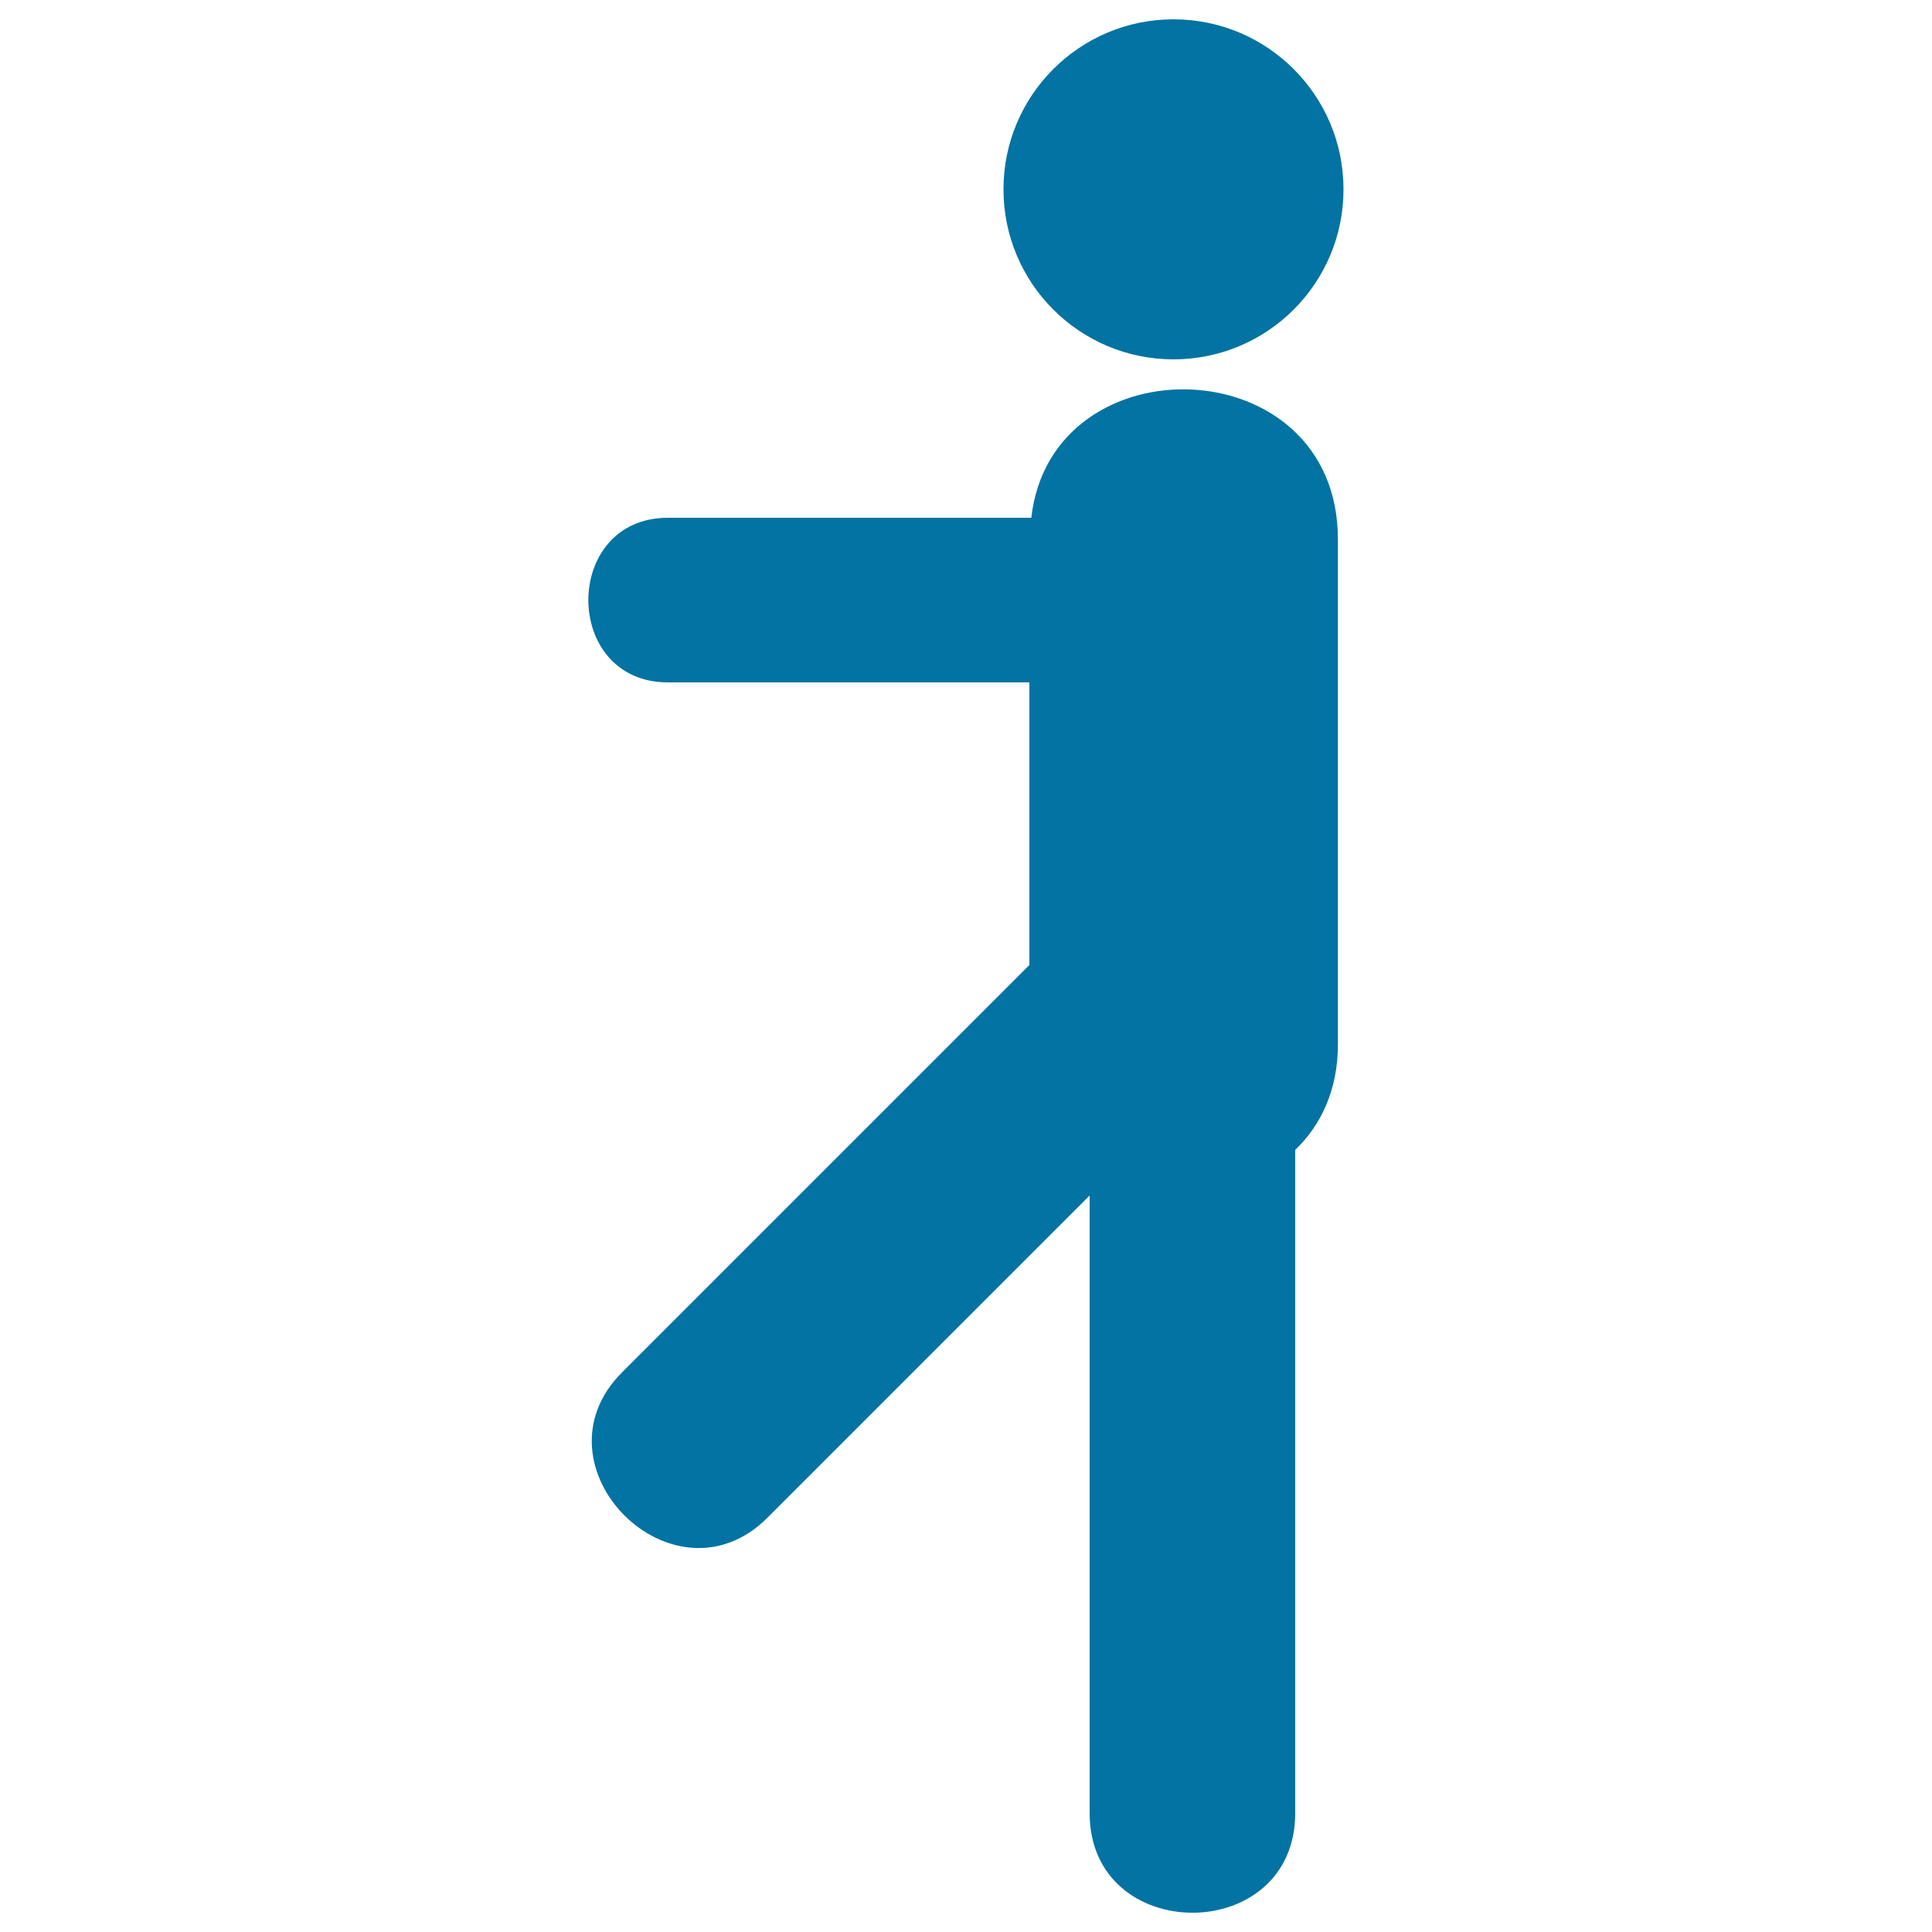 <svg xmlns="http://www.w3.org/2000/svg" viewBox="0 0 1000 1000" style="fill:#0273a2">
<title>Military Parade SVG icon</title>
<g><g><circle cx="607.4" cy="98" r="88"/><path d="M533.8,268c-62.7,0-125.4,0-188.1,0c-54.9,0-54.9,85.2,0,85.2c62.4,0,124.7,0,187.1,0c0,48.8,0,97.6,0,146.3C462.6,569.7,392.3,640,322,710.3c-48.6,48.6,26.7,123.9,75.3,75.2C452.8,730,508.4,674.4,564,618.8c0,106.5,0,213.1,0,319.7c0,68.7,106.4,68.7,106.4,0c0-114.4,0-228.9,0-343.3c13.2-12.7,22.1-30.8,22.1-54.7c0-87.1,0-174.2,0-261.3C692.5,179.7,544.2,175.6,533.8,268z"/></g></g>
</svg>